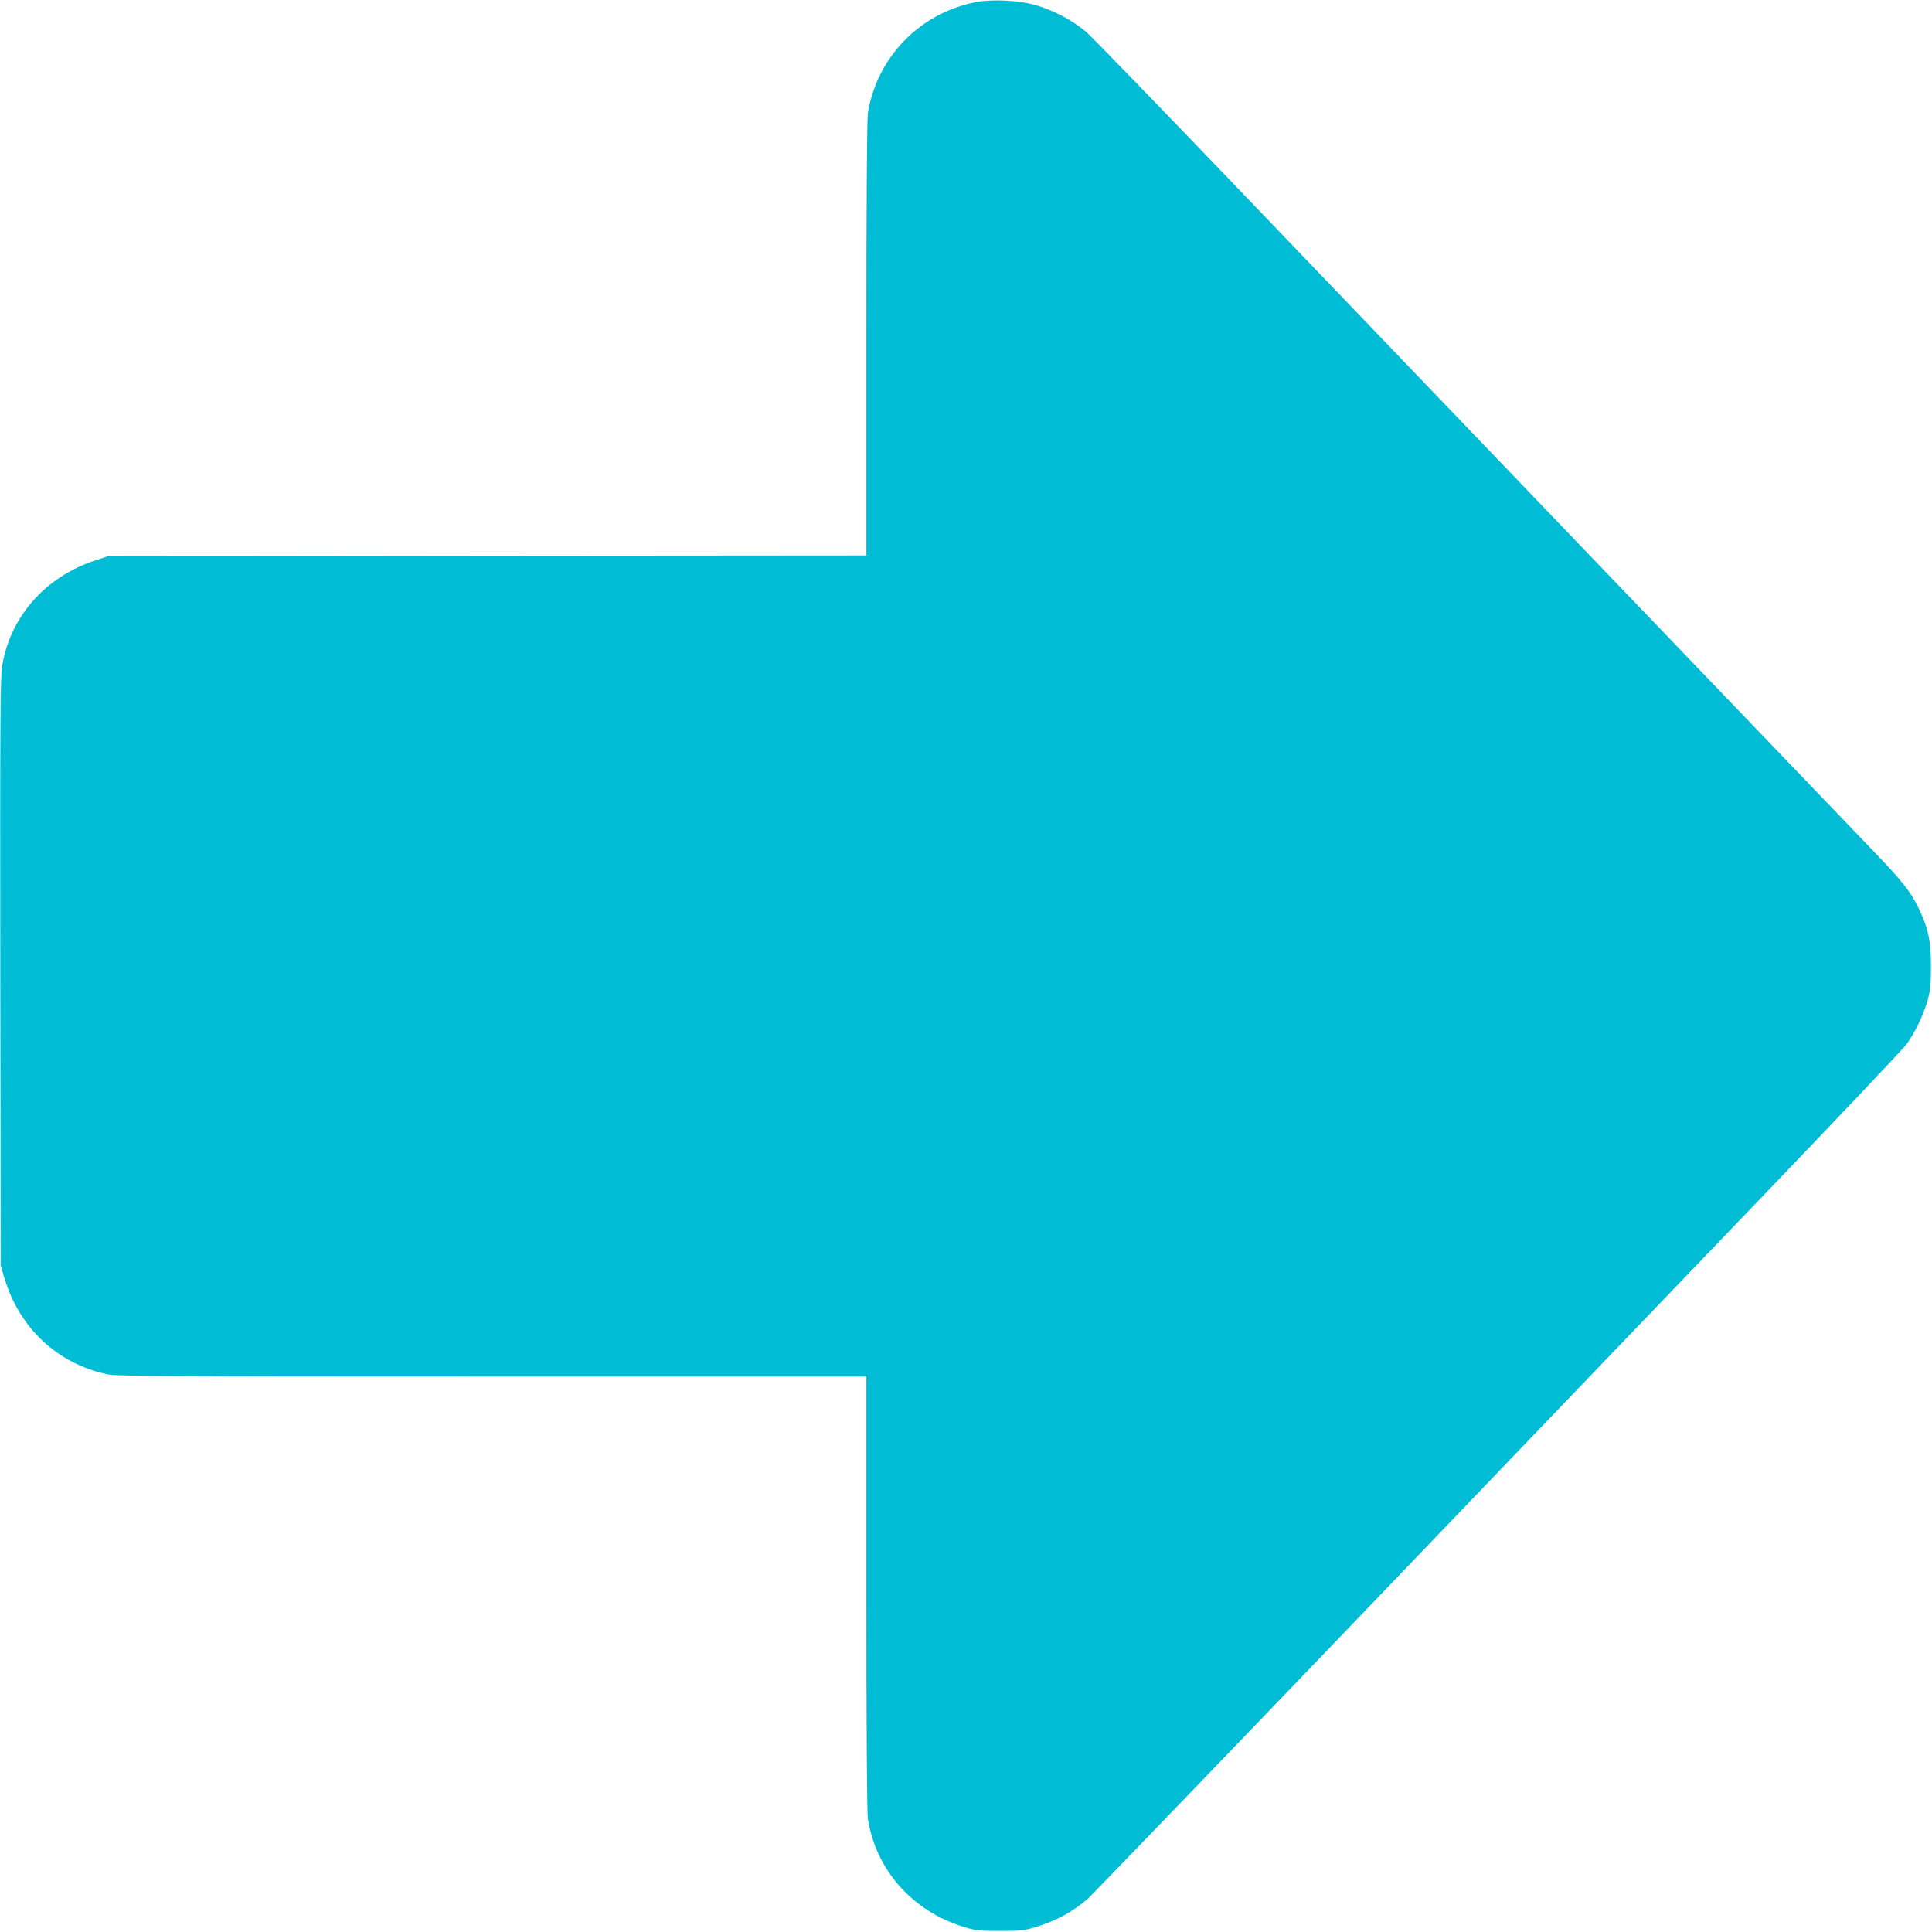 <?xml version="1.0" standalone="no"?>
<!DOCTYPE svg PUBLIC "-//W3C//DTD SVG 20010904//EN"
 "http://www.w3.org/TR/2001/REC-SVG-20010904/DTD/svg10.dtd">
<svg version="1.0" xmlns="http://www.w3.org/2000/svg"
 width="1280pt" height="1280pt" viewBox="0 0 1280 1280"
 preserveAspectRatio="xMidYMid meet">
<g transform="translate(0,1280) scale(0.1,-0.1)"
fill="#00bcd4" stroke="none">
<path d="M6465 12786 c-372 -73 -656 -366 -715 -736 -6 -42 -10 -568 -10
-1497 l0 -1433 -2512 -2 -2513 -3 -85 -28 c-330 -110 -559 -369 -615 -694 -13
-78 -15 -327 -13 -2033 l3 -1945 22 -75 c98 -336 352 -575 684 -645 61 -13
396 -15 2550 -15 l2479 0 0 -1432 c0 -930 4 -1456 10 -1498 54 -341 295 -612
637 -717 79 -24 104 -26 238 -26 134 0 159 2 238 26 137 42 248 103 348 191
25 23 851 880 1835 1906 983 1026 2183 2277 2666 2780 482 503 896 940 918
970 55 74 115 198 142 296 17 64 21 106 21 224 0 168 -18 251 -82 384 -53 110
-109 180 -312 391 -405 421 -3291 3431 -4172 4350 -527 550 -990 1028 -1029
1062 -88 76 -214 143 -333 178 -111 33 -291 42 -400 21z"/>
</g>
</svg>
